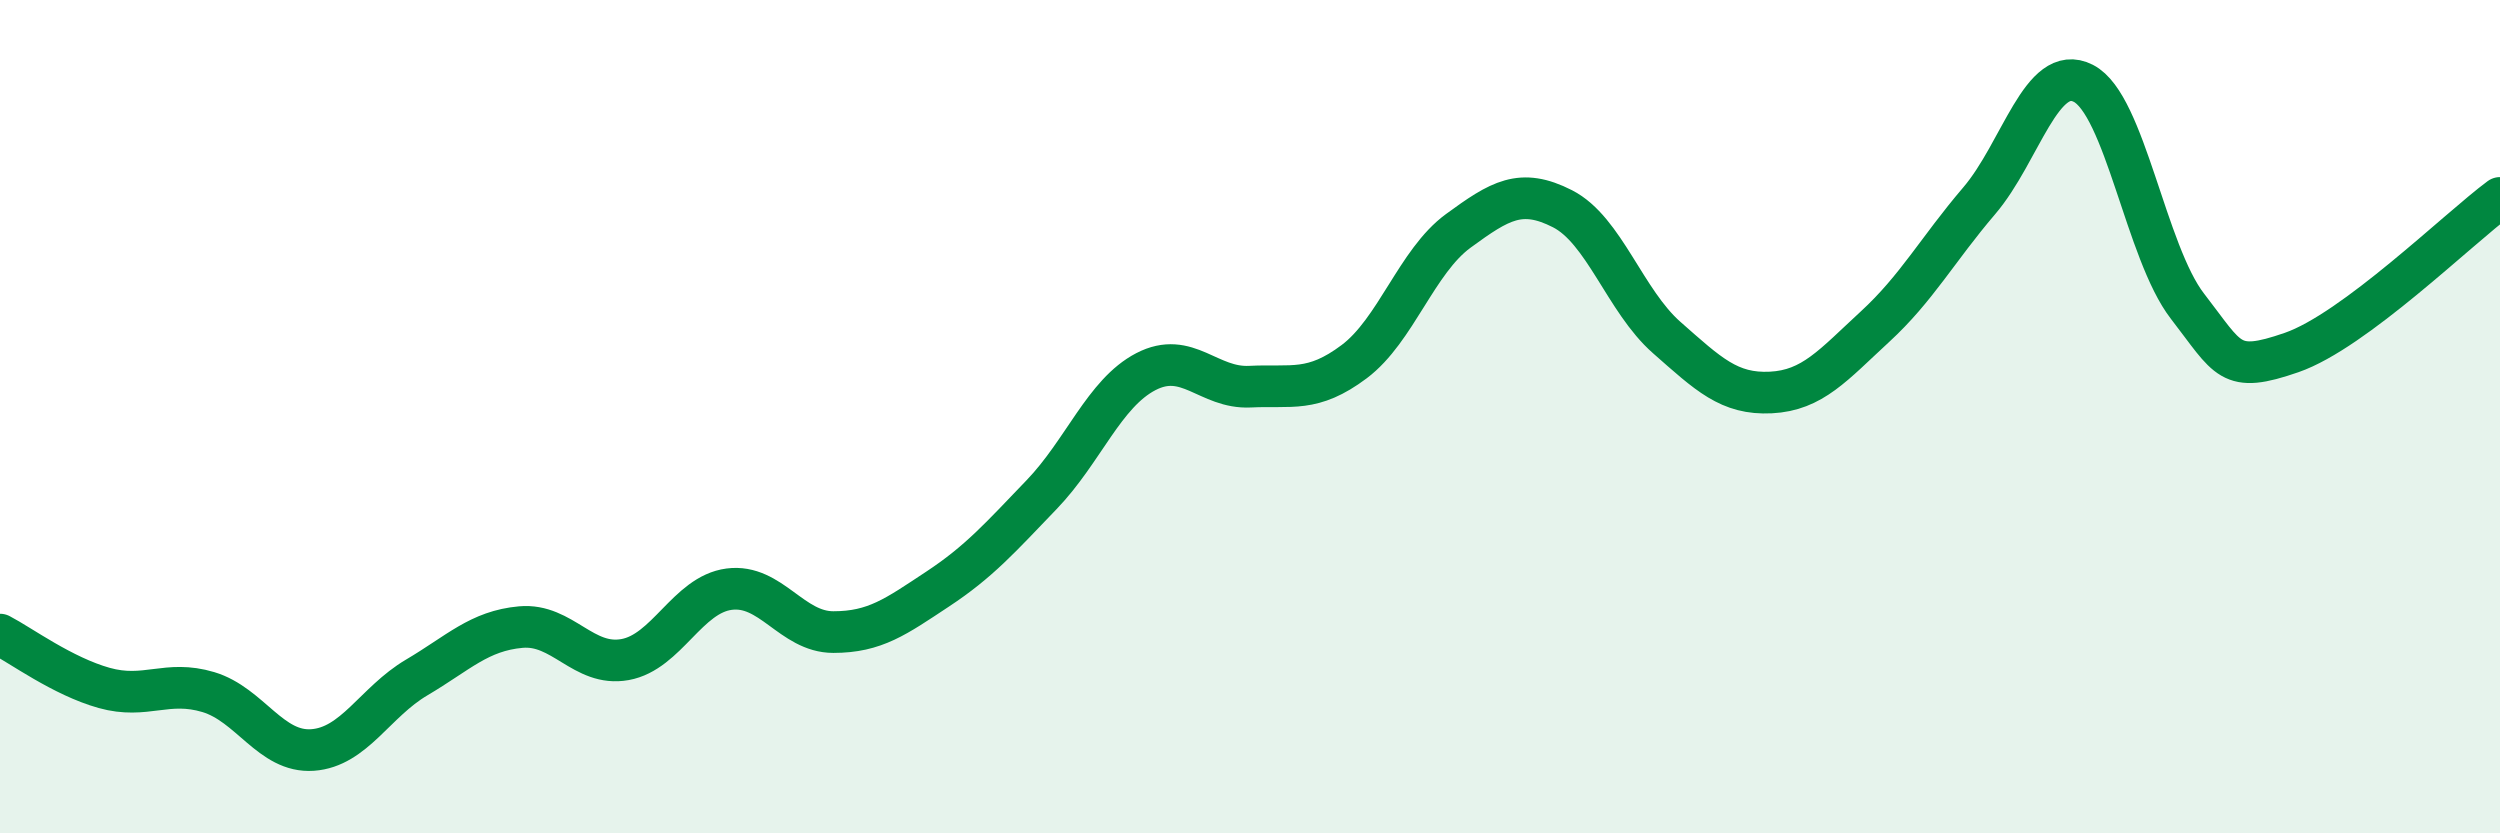 
    <svg width="60" height="20" viewBox="0 0 60 20" xmlns="http://www.w3.org/2000/svg">
      <path
        d="M 0,15.23 C 0.5,15.49 1.5,16.23 2.5,16.51 C 3.5,16.79 4,16.31 5,16.61 C 6,16.91 6.5,18.07 7.5,18 C 8.5,17.93 9,16.85 10,16.26 C 11,15.67 11.5,15.14 12.5,15.05 C 13.5,14.96 14,16.01 15,15.83 C 16,15.65 16.5,14.27 17.5,14.14 C 18.5,14.01 19,15.17 20,15.17 C 21,15.17 21.5,14.8 22.5,14.14 C 23.5,13.48 24,12.91 25,11.87 C 26,10.83 26.5,9.44 27.5,8.92 C 28.5,8.4 29,9.33 30,9.28 C 31,9.23 31.5,9.43 32.5,8.68 C 33.5,7.93 34,6.27 35,5.54 C 36,4.81 36.5,4.5 37.5,5.01 C 38.5,5.52 39,7.22 40,8.1 C 41,8.98 41.5,9.47 42.5,9.42 C 43.5,9.37 44,8.76 45,7.84 C 46,6.92 46.5,5.99 47.5,4.82 C 48.5,3.65 49,1.49 50,2 C 51,2.51 51.5,6.06 52.5,7.35 C 53.5,8.64 53.5,8.98 55,8.46 C 56.5,7.94 59,5.49 60,4.75L60 20L0 20Z"
        fill="#008740"
        opacity="0.1"
        stroke-linecap="round"
        stroke-linejoin="round"
      />
      <path
        d="M 0,15.23 C 0.5,15.49 1.5,16.23 2.5,16.51 C 3.5,16.79 4,16.31 5,16.61 C 6,16.91 6.5,18.07 7.5,18 C 8.5,17.93 9,16.85 10,16.26 C 11,15.67 11.5,15.14 12.5,15.05 C 13.5,14.96 14,16.01 15,15.83 C 16,15.65 16.5,14.27 17.5,14.14 C 18.5,14.01 19,15.17 20,15.17 C 21,15.17 21.5,14.8 22.5,14.14 C 23.5,13.48 24,12.91 25,11.87 C 26,10.83 26.5,9.44 27.5,8.92 C 28.5,8.4 29,9.33 30,9.28 C 31,9.23 31.5,9.43 32.5,8.68 C 33.5,7.93 34,6.27 35,5.54 C 36,4.81 36.5,4.5 37.5,5.01 C 38.5,5.52 39,7.22 40,8.1 C 41,8.98 41.5,9.47 42.5,9.42 C 43.5,9.37 44,8.76 45,7.84 C 46,6.92 46.5,5.99 47.5,4.82 C 48.5,3.65 49,1.49 50,2 C 51,2.51 51.5,6.06 52.5,7.35 C 53.5,8.64 53.5,8.98 55,8.46 C 56.5,7.94 59,5.49 60,4.75"
        stroke="#008740"
        stroke-width="1"
        fill="none"
        stroke-linecap="round"
        stroke-linejoin="round"
      />
    </svg>
  